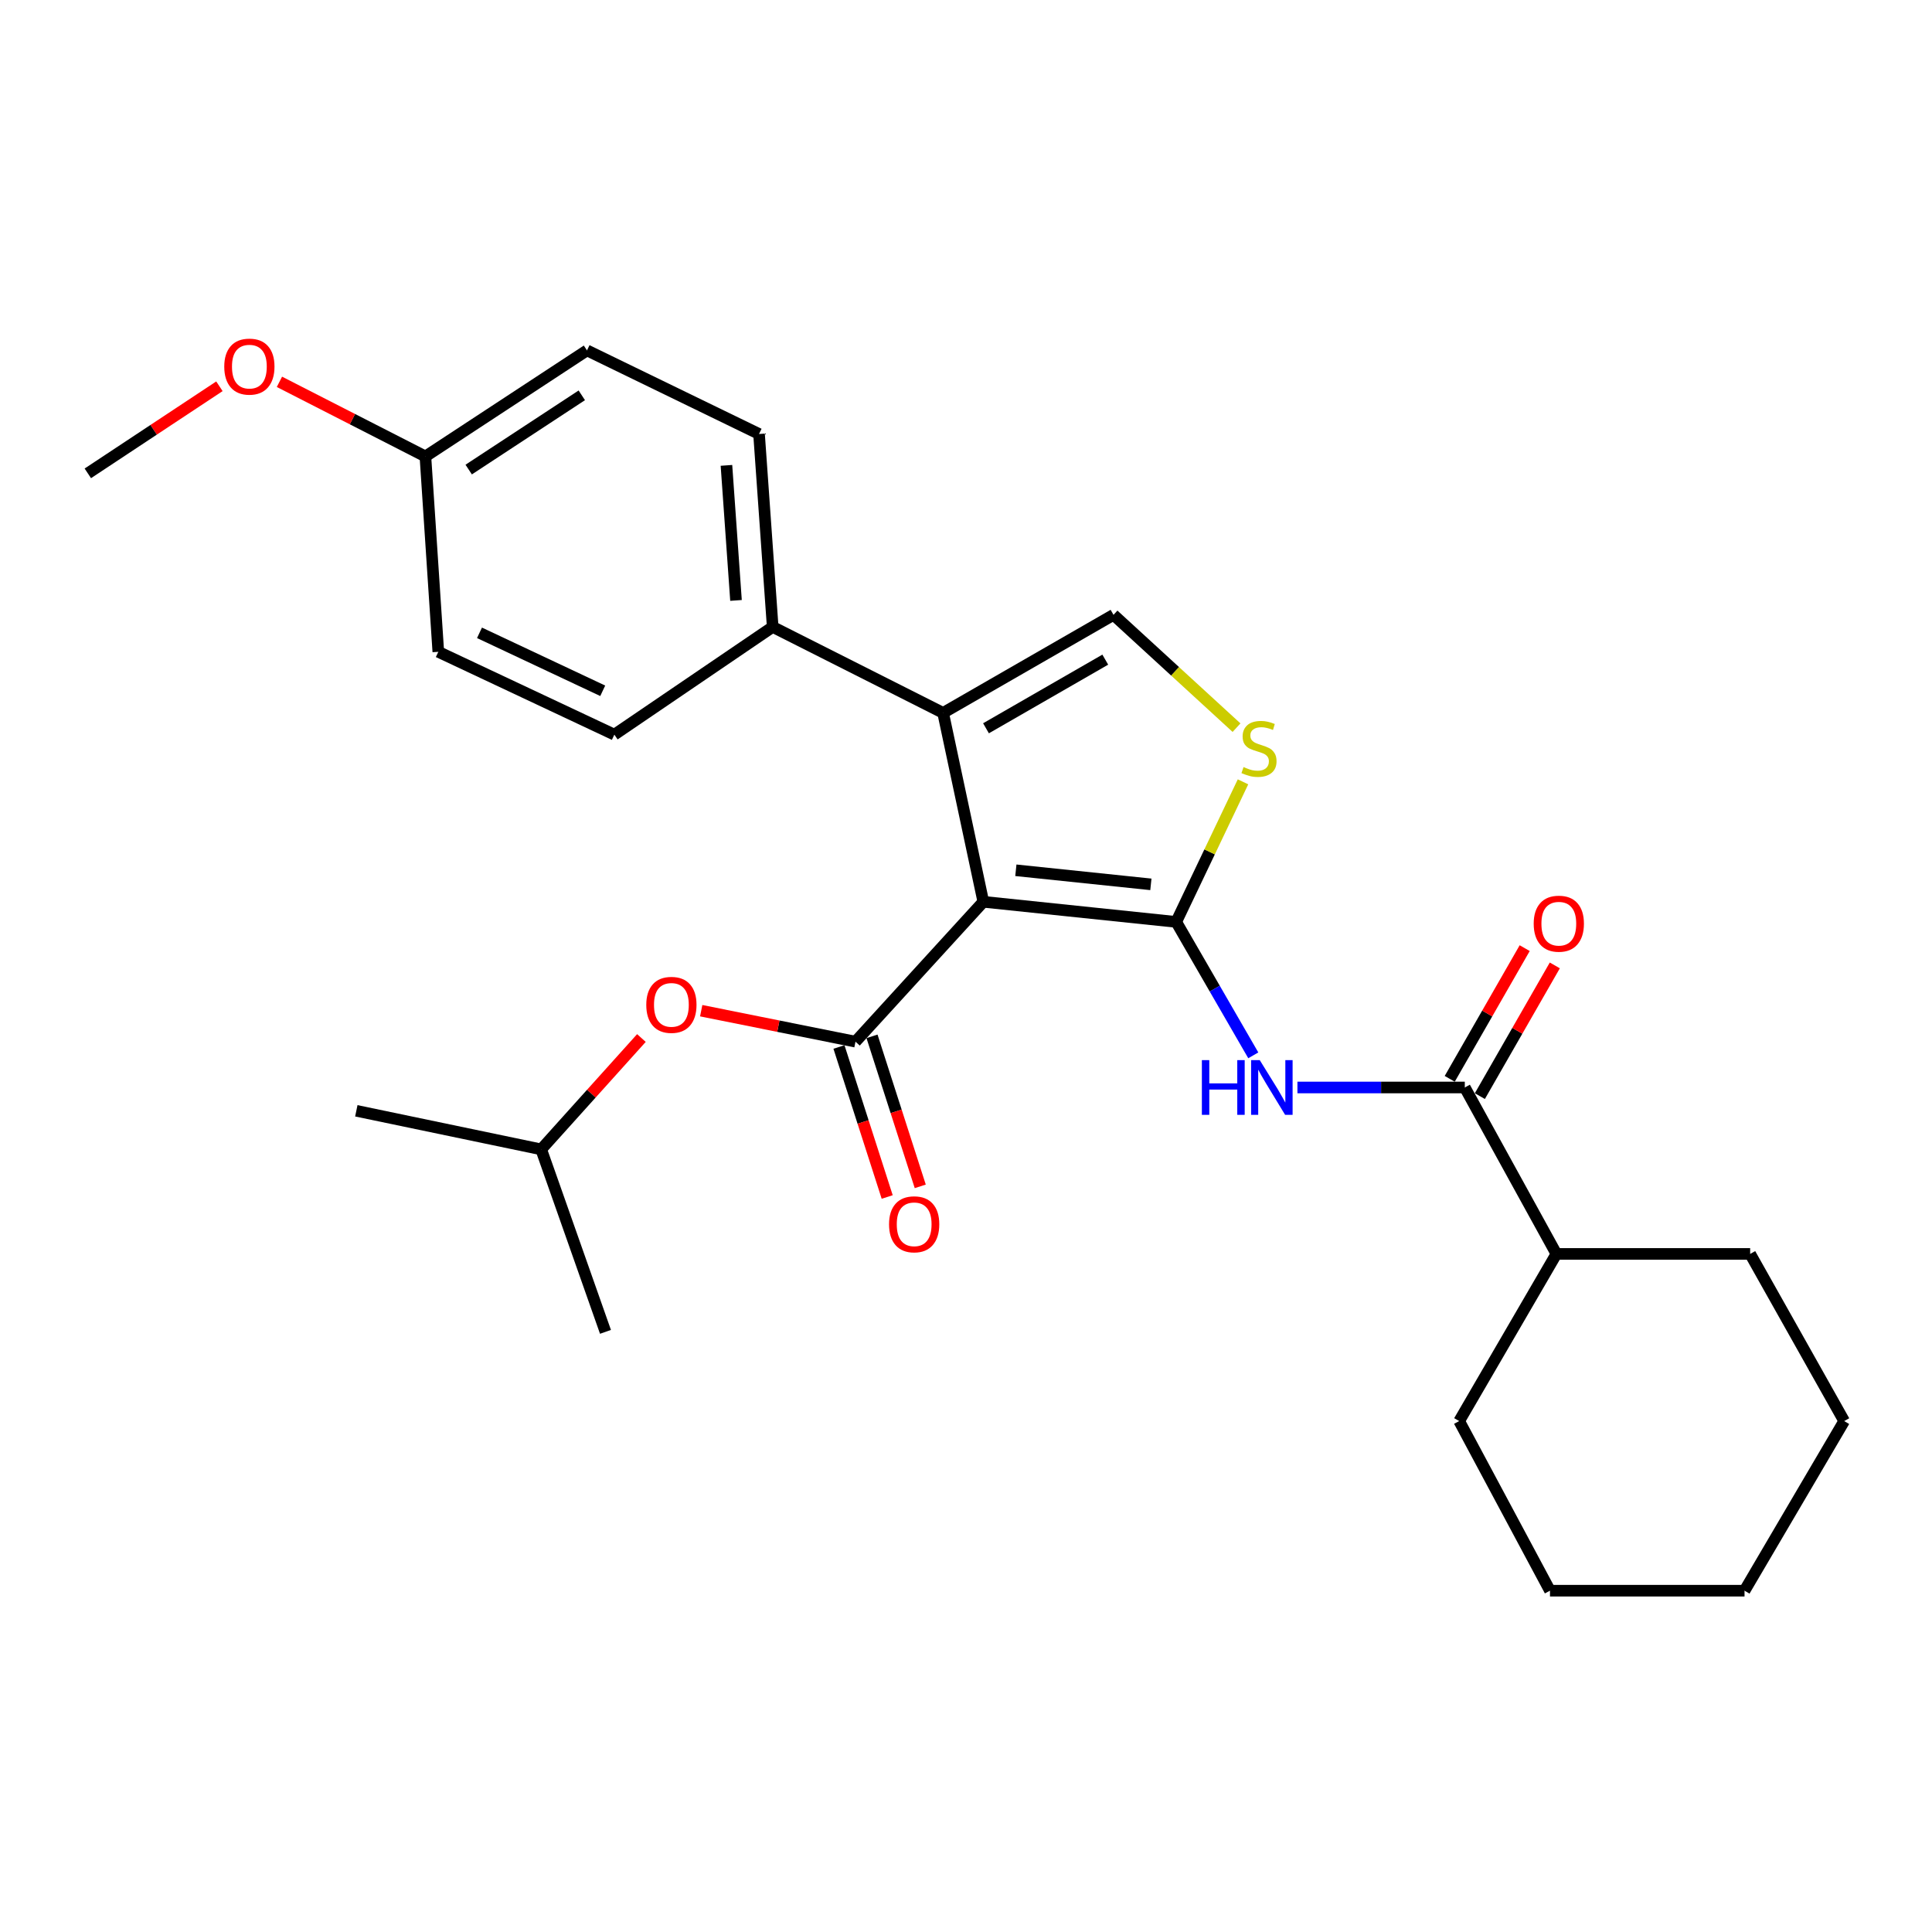 <?xml version='1.0' encoding='iso-8859-1'?>
<svg version='1.1' baseProfile='full'
              xmlns='http://www.w3.org/2000/svg'
                      xmlns:rdkit='http://www.rdkit.org/xml'
                      xmlns:xlink='http://www.w3.org/1999/xlink'
                  xml:space='preserve'
width='1000px' height='1000px' viewBox='0 0 1000 1000'>
<!-- END OF HEADER -->
<rect style='opacity:1.0;fill:#FFFFFF;stroke:none' width='1000' height='1000' x='0' y='0'> </rect>
<path class='bond-0' d='M 508.966,466.765 L 608.804,477.179' style='fill:none;fill-rule:evenodd;stroke:#000000;stroke-width:6px;stroke-linecap:butt;stroke-linejoin:miter;stroke-opacity:1' />
<path class='bond-0' d='M 525.807,450.451 L 595.693,457.741' style='fill:none;fill-rule:evenodd;stroke:#000000;stroke-width:6px;stroke-linecap:butt;stroke-linejoin:miter;stroke-opacity:1' />
<path class='bond-1' d='M 508.966,466.765 L 442.797,539.164' style='fill:none;fill-rule:evenodd;stroke:#000000;stroke-width:6px;stroke-linecap:butt;stroke-linejoin:miter;stroke-opacity:1' />
<path class='bond-2' d='M 508.966,466.765 L 488.158,368.994' style='fill:none;fill-rule:evenodd;stroke:#000000;stroke-width:6px;stroke-linecap:butt;stroke-linejoin:miter;stroke-opacity:1' />
<path class='bond-3' d='M 608.804,477.179 L 628.752,511.711' style='fill:none;fill-rule:evenodd;stroke:#000000;stroke-width:6px;stroke-linecap:butt;stroke-linejoin:miter;stroke-opacity:1' />
<path class='bond-3' d='M 628.752,511.711 L 648.699,546.244' style='fill:none;fill-rule:evenodd;stroke:#0000FF;stroke-width:6px;stroke-linecap:butt;stroke-linejoin:miter;stroke-opacity:1' />
<path class='bond-4' d='M 608.804,477.179 L 626.09,440.927' style='fill:none;fill-rule:evenodd;stroke:#000000;stroke-width:6px;stroke-linecap:butt;stroke-linejoin:miter;stroke-opacity:1' />
<path class='bond-4' d='M 626.09,440.927 L 643.376,404.675' style='fill:none;fill-rule:evenodd;stroke:#CCCC00;stroke-width:6px;stroke-linecap:butt;stroke-linejoin:miter;stroke-opacity:1' />
<path class='bond-7' d='M 442.797,539.164 L 402.87,531.148' style='fill:none;fill-rule:evenodd;stroke:#000000;stroke-width:6px;stroke-linecap:butt;stroke-linejoin:miter;stroke-opacity:1' />
<path class='bond-7' d='M 402.87,531.148 L 362.943,523.131' style='fill:none;fill-rule:evenodd;stroke:#FF0000;stroke-width:6px;stroke-linecap:butt;stroke-linejoin:miter;stroke-opacity:1' />
<path class='bond-9' d='M 434.243,541.915 L 446.728,580.738' style='fill:none;fill-rule:evenodd;stroke:#000000;stroke-width:6px;stroke-linecap:butt;stroke-linejoin:miter;stroke-opacity:1' />
<path class='bond-9' d='M 446.728,580.738 L 459.213,619.561' style='fill:none;fill-rule:evenodd;stroke:#FF0000;stroke-width:6px;stroke-linecap:butt;stroke-linejoin:miter;stroke-opacity:1' />
<path class='bond-9' d='M 451.352,536.413 L 463.837,575.236' style='fill:none;fill-rule:evenodd;stroke:#000000;stroke-width:6px;stroke-linecap:butt;stroke-linejoin:miter;stroke-opacity:1' />
<path class='bond-9' d='M 463.837,575.236 L 476.323,614.058' style='fill:none;fill-rule:evenodd;stroke:#FF0000;stroke-width:6px;stroke-linecap:butt;stroke-linejoin:miter;stroke-opacity:1' />
<path class='bond-5' d='M 488.158,368.994 L 576.353,318.242' style='fill:none;fill-rule:evenodd;stroke:#000000;stroke-width:6px;stroke-linecap:butt;stroke-linejoin:miter;stroke-opacity:1' />
<path class='bond-5' d='M 510.352,376.959 L 572.088,341.432' style='fill:none;fill-rule:evenodd;stroke:#000000;stroke-width:6px;stroke-linecap:butt;stroke-linejoin:miter;stroke-opacity:1' />
<path class='bond-8' d='M 488.158,368.994 L 399.943,324.492' style='fill:none;fill-rule:evenodd;stroke:#000000;stroke-width:6px;stroke-linecap:butt;stroke-linejoin:miter;stroke-opacity:1' />
<path class='bond-6' d='M 671.545,562.878 L 714.86,562.878' style='fill:none;fill-rule:evenodd;stroke:#0000FF;stroke-width:6px;stroke-linecap:butt;stroke-linejoin:miter;stroke-opacity:1' />
<path class='bond-6' d='M 714.86,562.878 L 758.176,562.878' style='fill:none;fill-rule:evenodd;stroke:#000000;stroke-width:6px;stroke-linecap:butt;stroke-linejoin:miter;stroke-opacity:1' />
<path class='bond-27' d='M 640.024,376.636 L 608.189,347.439' style='fill:none;fill-rule:evenodd;stroke:#CCCC00;stroke-width:6px;stroke-linecap:butt;stroke-linejoin:miter;stroke-opacity:1' />
<path class='bond-27' d='M 608.189,347.439 L 576.353,318.242' style='fill:none;fill-rule:evenodd;stroke:#000000;stroke-width:6px;stroke-linecap:butt;stroke-linejoin:miter;stroke-opacity:1' />
<path class='bond-10' d='M 765.971,567.348 L 785.37,533.521' style='fill:none;fill-rule:evenodd;stroke:#000000;stroke-width:6px;stroke-linecap:butt;stroke-linejoin:miter;stroke-opacity:1' />
<path class='bond-10' d='M 785.37,533.521 L 804.769,499.694' style='fill:none;fill-rule:evenodd;stroke:#FF0000;stroke-width:6px;stroke-linecap:butt;stroke-linejoin:miter;stroke-opacity:1' />
<path class='bond-10' d='M 750.38,558.407 L 769.779,524.58' style='fill:none;fill-rule:evenodd;stroke:#000000;stroke-width:6px;stroke-linecap:butt;stroke-linejoin:miter;stroke-opacity:1' />
<path class='bond-10' d='M 769.779,524.58 L 789.179,490.753' style='fill:none;fill-rule:evenodd;stroke:#FF0000;stroke-width:6px;stroke-linecap:butt;stroke-linejoin:miter;stroke-opacity:1' />
<path class='bond-11' d='M 758.176,562.878 L 805.593,649.026' style='fill:none;fill-rule:evenodd;stroke:#000000;stroke-width:6px;stroke-linecap:butt;stroke-linejoin:miter;stroke-opacity:1' />
<path class='bond-18' d='M 331.994,537.276 L 306.055,566.098' style='fill:none;fill-rule:evenodd;stroke:#FF0000;stroke-width:6px;stroke-linecap:butt;stroke-linejoin:miter;stroke-opacity:1' />
<path class='bond-18' d='M 306.055,566.098 L 280.116,594.919' style='fill:none;fill-rule:evenodd;stroke:#000000;stroke-width:6px;stroke-linecap:butt;stroke-linejoin:miter;stroke-opacity:1' />
<path class='bond-12' d='M 399.943,324.492 L 392.874,224.625' style='fill:none;fill-rule:evenodd;stroke:#000000;stroke-width:6px;stroke-linecap:butt;stroke-linejoin:miter;stroke-opacity:1' />
<path class='bond-12' d='M 380.955,310.781 L 376.006,240.874' style='fill:none;fill-rule:evenodd;stroke:#000000;stroke-width:6px;stroke-linecap:butt;stroke-linejoin:miter;stroke-opacity:1' />
<path class='bond-13' d='M 399.943,324.492 L 317.988,380.247' style='fill:none;fill-rule:evenodd;stroke:#000000;stroke-width:6px;stroke-linecap:butt;stroke-linejoin:miter;stroke-opacity:1' />
<path class='bond-19' d='M 805.593,649.026 L 755.27,735.544' style='fill:none;fill-rule:evenodd;stroke:#000000;stroke-width:6px;stroke-linecap:butt;stroke-linejoin:miter;stroke-opacity:1' />
<path class='bond-20' d='M 805.593,649.026 L 905.88,649.026' style='fill:none;fill-rule:evenodd;stroke:#000000;stroke-width:6px;stroke-linecap:butt;stroke-linejoin:miter;stroke-opacity:1' />
<path class='bond-16' d='M 392.874,224.625 L 303.82,181.361' style='fill:none;fill-rule:evenodd;stroke:#000000;stroke-width:6px;stroke-linecap:butt;stroke-linejoin:miter;stroke-opacity:1' />
<path class='bond-15' d='M 317.988,380.247 L 226.867,337.383' style='fill:none;fill-rule:evenodd;stroke:#000000;stroke-width:6px;stroke-linecap:butt;stroke-linejoin:miter;stroke-opacity:1' />
<path class='bond-15' d='M 311.97,357.554 L 248.186,327.549' style='fill:none;fill-rule:evenodd;stroke:#000000;stroke-width:6px;stroke-linecap:butt;stroke-linejoin:miter;stroke-opacity:1' />
<path class='bond-14' d='M 220.188,236.257 L 303.82,181.361' style='fill:none;fill-rule:evenodd;stroke:#000000;stroke-width:6px;stroke-linecap:butt;stroke-linejoin:miter;stroke-opacity:1' />
<path class='bond-14' d='M 242.595,243.047 L 301.137,204.62' style='fill:none;fill-rule:evenodd;stroke:#000000;stroke-width:6px;stroke-linecap:butt;stroke-linejoin:miter;stroke-opacity:1' />
<path class='bond-17' d='M 220.188,236.257 L 182.411,216.945' style='fill:none;fill-rule:evenodd;stroke:#000000;stroke-width:6px;stroke-linecap:butt;stroke-linejoin:miter;stroke-opacity:1' />
<path class='bond-17' d='M 182.411,216.945 L 144.635,197.632' style='fill:none;fill-rule:evenodd;stroke:#FF0000;stroke-width:6px;stroke-linecap:butt;stroke-linejoin:miter;stroke-opacity:1' />
<path class='bond-28' d='M 220.188,236.257 L 226.867,337.383' style='fill:none;fill-rule:evenodd;stroke:#000000;stroke-width:6px;stroke-linecap:butt;stroke-linejoin:miter;stroke-opacity:1' />
<path class='bond-21' d='M 113.57,199.938 L 79.512,222.471' style='fill:none;fill-rule:evenodd;stroke:#FF0000;stroke-width:6px;stroke-linecap:butt;stroke-linejoin:miter;stroke-opacity:1' />
<path class='bond-21' d='M 79.512,222.471 L 45.455,245.004' style='fill:none;fill-rule:evenodd;stroke:#000000;stroke-width:6px;stroke-linecap:butt;stroke-linejoin:miter;stroke-opacity:1' />
<path class='bond-22' d='M 280.116,594.919 L 184.432,574.95' style='fill:none;fill-rule:evenodd;stroke:#000000;stroke-width:6px;stroke-linecap:butt;stroke-linejoin:miter;stroke-opacity:1' />
<path class='bond-23' d='M 280.116,594.919 L 313.395,689.365' style='fill:none;fill-rule:evenodd;stroke:#000000;stroke-width:6px;stroke-linecap:butt;stroke-linejoin:miter;stroke-opacity:1' />
<path class='bond-25' d='M 755.27,735.544 L 802.268,823.34' style='fill:none;fill-rule:evenodd;stroke:#000000;stroke-width:6px;stroke-linecap:butt;stroke-linejoin:miter;stroke-opacity:1' />
<path class='bond-24' d='M 905.88,649.026 L 954.545,735.544' style='fill:none;fill-rule:evenodd;stroke:#000000;stroke-width:6px;stroke-linecap:butt;stroke-linejoin:miter;stroke-opacity:1' />
<path class='bond-26' d='M 954.545,735.544 L 902.964,823.34' style='fill:none;fill-rule:evenodd;stroke:#000000;stroke-width:6px;stroke-linecap:butt;stroke-linejoin:miter;stroke-opacity:1' />
<path class='bond-29' d='M 802.268,823.34 L 902.964,823.34' style='fill:none;fill-rule:evenodd;stroke:#000000;stroke-width:6px;stroke-linecap:butt;stroke-linejoin:miter;stroke-opacity:1' />
<path  class='atom-4' d='M 622.088 548.718
L 625.928 548.718
L 625.928 560.758
L 640.408 560.758
L 640.408 548.718
L 644.248 548.718
L 644.248 577.038
L 640.408 577.038
L 640.408 563.958
L 625.928 563.958
L 625.928 577.038
L 622.088 577.038
L 622.088 548.718
' fill='#0000FF'/>
<path  class='atom-4' d='M 652.048 548.718
L 661.328 563.718
Q 662.248 565.198, 663.728 567.878
Q 665.208 570.558, 665.288 570.718
L 665.288 548.718
L 669.048 548.718
L 669.048 577.038
L 665.168 577.038
L 655.208 560.638
Q 654.048 558.718, 652.808 556.518
Q 651.608 554.318, 651.248 553.638
L 651.248 577.038
L 647.568 577.038
L 647.568 548.718
L 652.048 548.718
' fill='#0000FF'/>
<path  class='atom-5' d='M 643.658 397.026
Q 643.978 397.146, 645.298 397.706
Q 646.618 398.266, 648.058 398.626
Q 649.538 398.946, 650.978 398.946
Q 653.658 398.946, 655.218 397.666
Q 656.778 396.346, 656.778 394.066
Q 656.778 392.506, 655.978 391.546
Q 655.218 390.586, 654.018 390.066
Q 652.818 389.546, 650.818 388.946
Q 648.298 388.186, 646.778 387.466
Q 645.298 386.746, 644.218 385.226
Q 643.178 383.706, 643.178 381.146
Q 643.178 377.586, 645.578 375.386
Q 648.018 373.186, 652.818 373.186
Q 656.098 373.186, 659.818 374.746
L 658.898 377.826
Q 655.498 376.426, 652.938 376.426
Q 650.178 376.426, 648.658 377.586
Q 647.138 378.706, 647.178 380.666
Q 647.178 382.186, 647.938 383.106
Q 648.738 384.026, 649.858 384.546
Q 651.018 385.066, 652.938 385.666
Q 655.498 386.466, 657.018 387.266
Q 658.538 388.066, 659.618 389.706
Q 660.738 391.306, 660.738 394.066
Q 660.738 397.986, 658.098 400.106
Q 655.498 402.186, 651.138 402.186
Q 648.618 402.186, 646.698 401.626
Q 644.818 401.106, 642.578 400.186
L 643.658 397.026
' fill='#CCCC00'/>
<path  class='atom-8' d='M 334.513 520.113
Q 334.513 513.313, 337.873 509.513
Q 341.233 505.713, 347.513 505.713
Q 353.793 505.713, 357.153 509.513
Q 360.513 513.313, 360.513 520.113
Q 360.513 526.993, 357.113 530.913
Q 353.713 534.793, 347.513 534.793
Q 341.273 534.793, 337.873 530.913
Q 334.513 527.033, 334.513 520.113
M 347.513 531.593
Q 351.833 531.593, 354.153 528.713
Q 356.513 525.793, 356.513 520.113
Q 356.513 514.553, 354.153 511.753
Q 351.833 508.913, 347.513 508.913
Q 343.193 508.913, 340.833 511.713
Q 338.513 514.513, 338.513 520.113
Q 338.513 525.833, 340.833 528.713
Q 343.193 531.593, 347.513 531.593
' fill='#FF0000'/>
<path  class='atom-10' d='M 460.171 633.69
Q 460.171 626.89, 463.531 623.09
Q 466.891 619.29, 473.171 619.29
Q 479.451 619.29, 482.811 623.09
Q 486.171 626.89, 486.171 633.69
Q 486.171 640.57, 482.771 644.49
Q 479.371 648.37, 473.171 648.37
Q 466.931 648.37, 463.531 644.49
Q 460.171 640.61, 460.171 633.69
M 473.171 645.17
Q 477.491 645.17, 479.811 642.29
Q 482.171 639.37, 482.171 633.69
Q 482.171 628.13, 479.811 625.33
Q 477.491 622.49, 473.171 622.49
Q 468.851 622.49, 466.491 625.29
Q 464.171 628.09, 464.171 633.69
Q 464.171 639.41, 466.491 642.29
Q 468.851 645.17, 473.171 645.17
' fill='#FF0000'/>
<path  class='atom-11' d='M 793.841 478.098
Q 793.841 471.298, 797.201 467.498
Q 800.561 463.698, 806.841 463.698
Q 813.121 463.698, 816.481 467.498
Q 819.841 471.298, 819.841 478.098
Q 819.841 484.978, 816.441 488.898
Q 813.041 492.778, 806.841 492.778
Q 800.601 492.778, 797.201 488.898
Q 793.841 485.018, 793.841 478.098
M 806.841 489.578
Q 811.161 489.578, 813.481 486.698
Q 815.841 483.778, 815.841 478.098
Q 815.841 472.538, 813.481 469.738
Q 811.161 466.898, 806.841 466.898
Q 802.521 466.898, 800.161 469.698
Q 797.841 472.498, 797.841 478.098
Q 797.841 483.818, 800.161 486.698
Q 802.521 489.578, 806.841 489.578
' fill='#FF0000'/>
<path  class='atom-18' d='M 116.077 189.758
Q 116.077 182.958, 119.437 179.158
Q 122.797 175.358, 129.077 175.358
Q 135.357 175.358, 138.717 179.158
Q 142.077 182.958, 142.077 189.758
Q 142.077 196.638, 138.677 200.558
Q 135.277 204.438, 129.077 204.438
Q 122.837 204.438, 119.437 200.558
Q 116.077 196.678, 116.077 189.758
M 129.077 201.238
Q 133.397 201.238, 135.717 198.358
Q 138.077 195.438, 138.077 189.758
Q 138.077 184.198, 135.717 181.398
Q 133.397 178.558, 129.077 178.558
Q 124.757 178.558, 122.397 181.358
Q 120.077 184.158, 120.077 189.758
Q 120.077 195.478, 122.397 198.358
Q 124.757 201.238, 129.077 201.238
' fill='#FF0000'/>
</svg>
